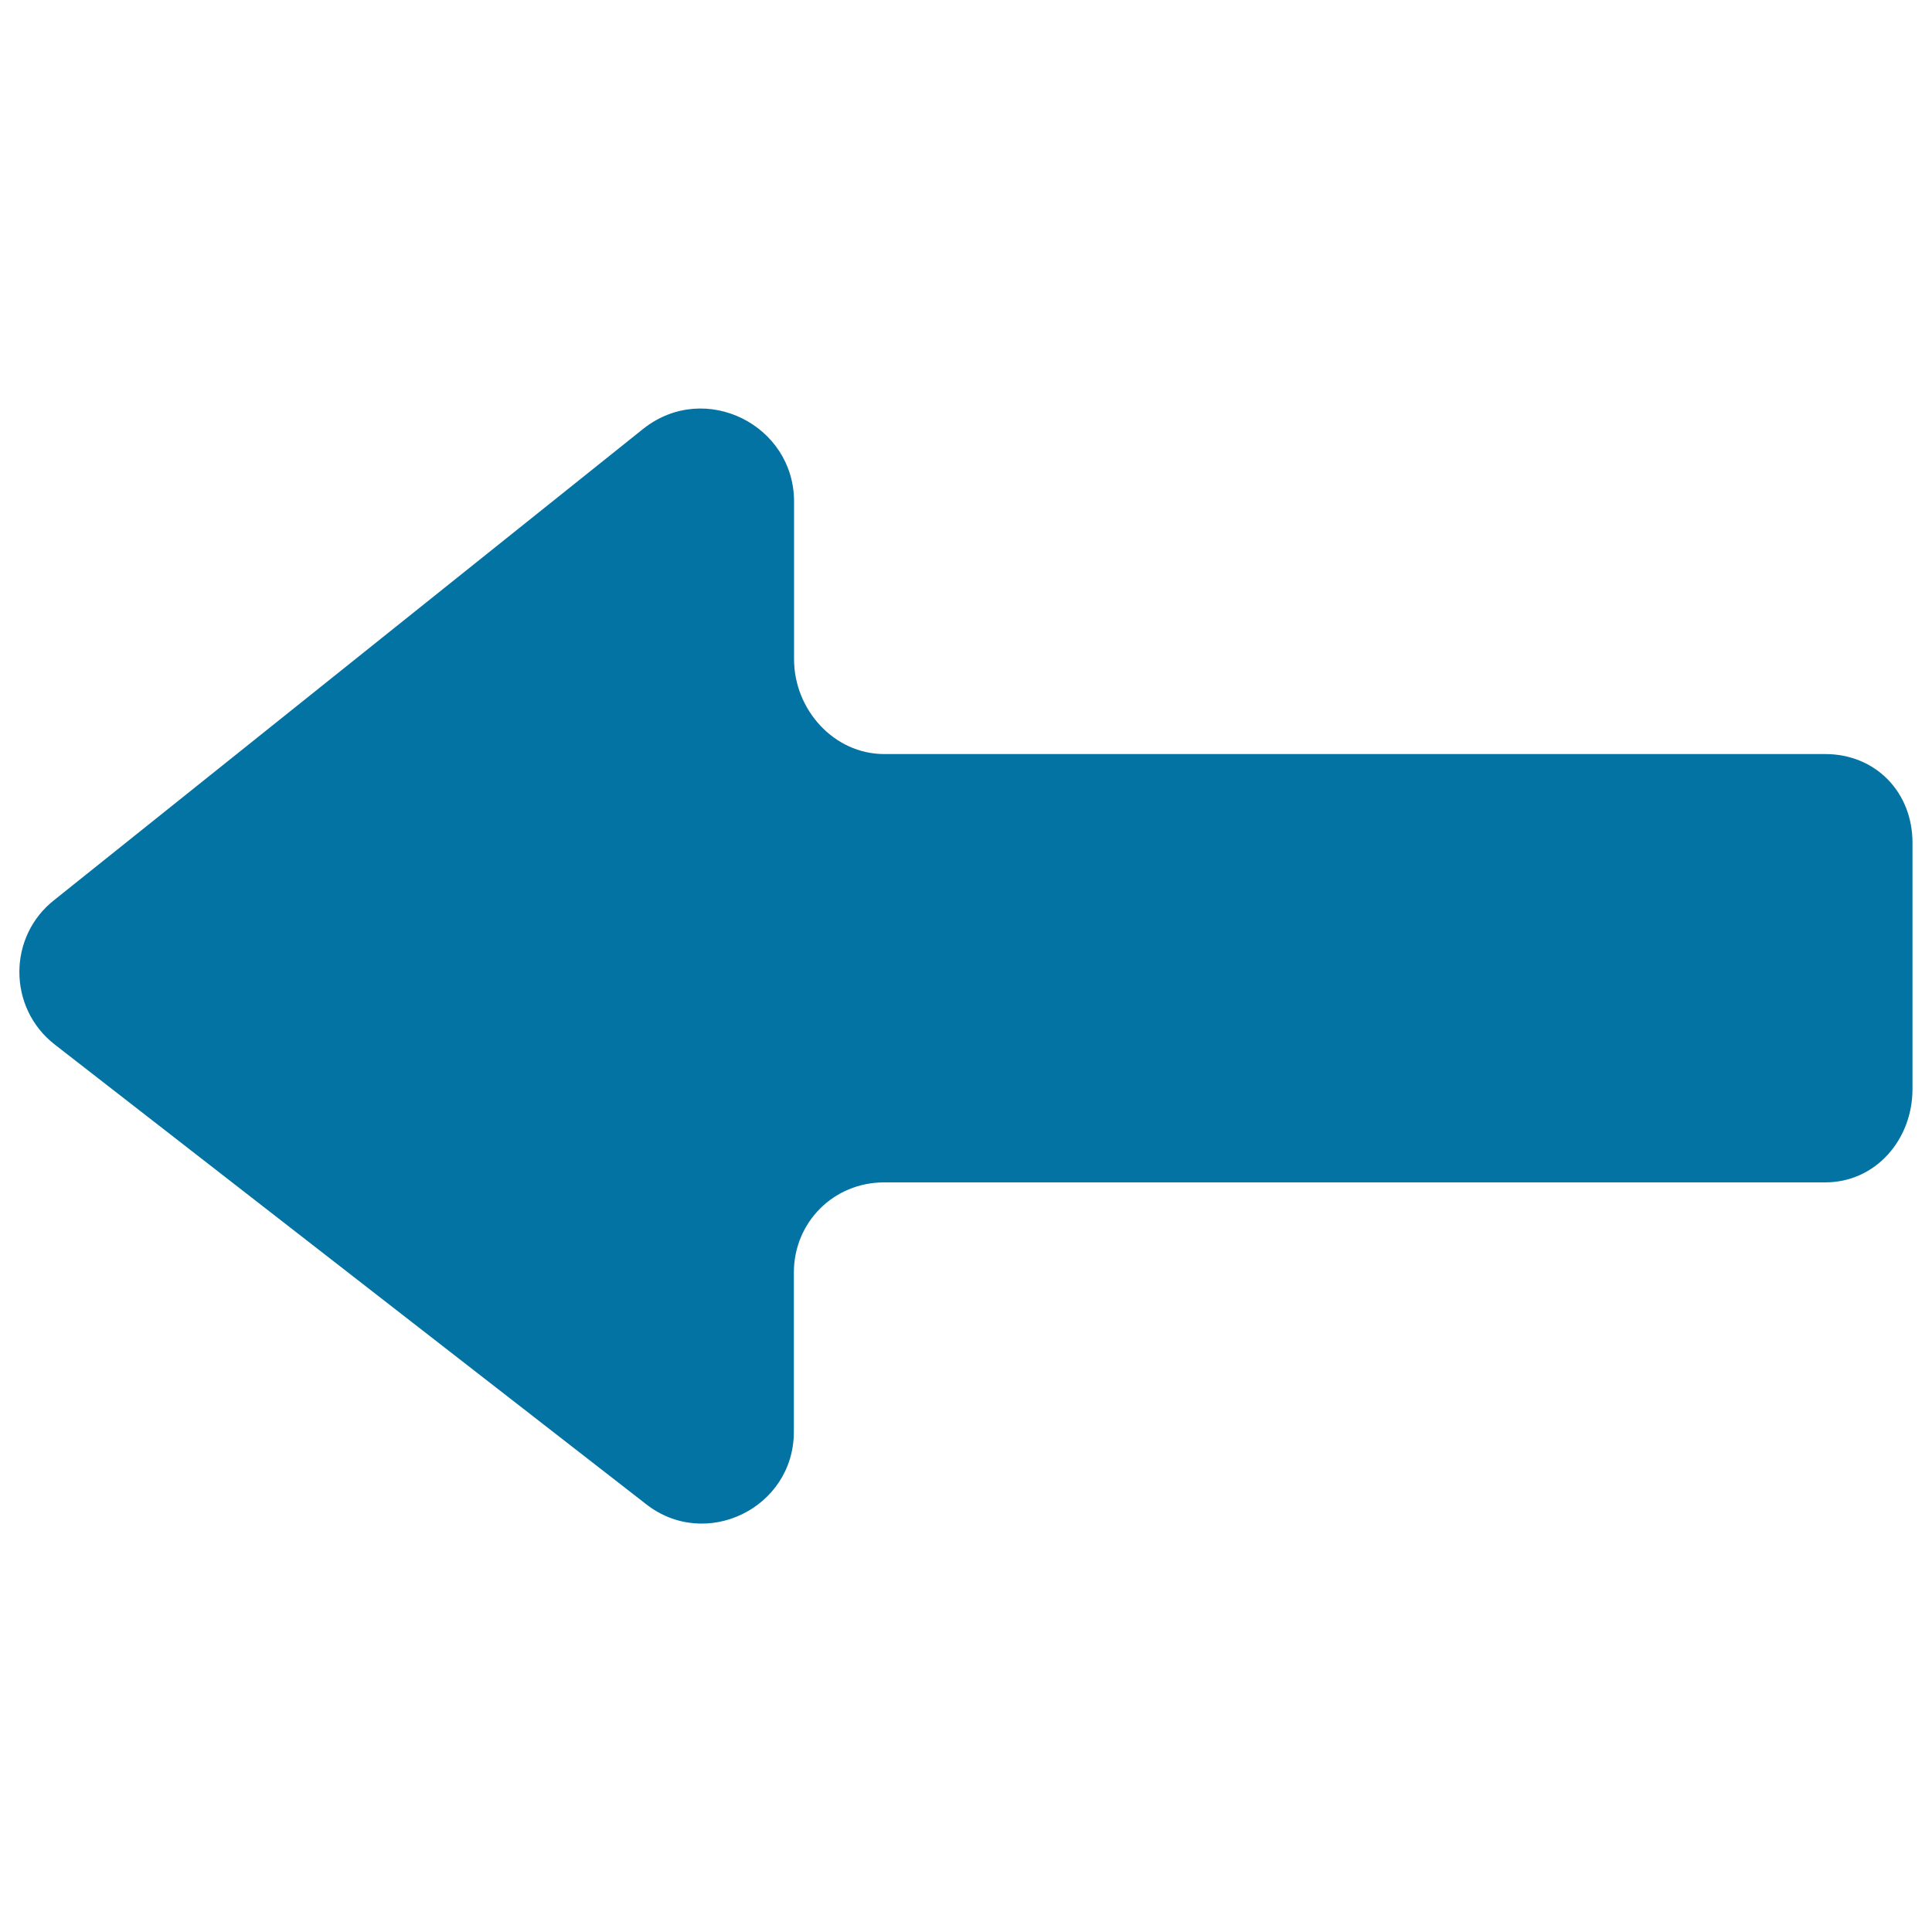 <svg xmlns="http://www.w3.org/2000/svg" viewBox="0 0 1000 1000" style="fill:#0273a2">
<title>Directional Left Arrow Symbol SVG icon</title>
<g><path d="M28.4,540.7l305.7,237.6c30.9,24.6,76.8,2.4,76.8-37.2v-82.4c0-26.1,20.6-46.7,46.7-46.7h487.1c26.2,0,45.2-22.2,45.2-48.3V436.2c0-26.1-19-45.9-45.2-45.9H457.7c-26.1,0-46.7-23-46.7-49.1v-81.6c0-39.6-45.9-62.6-77.6-38l-305,244C3.9,484.5,3.9,521.7,28.4,540.7z"/></g>
</svg>